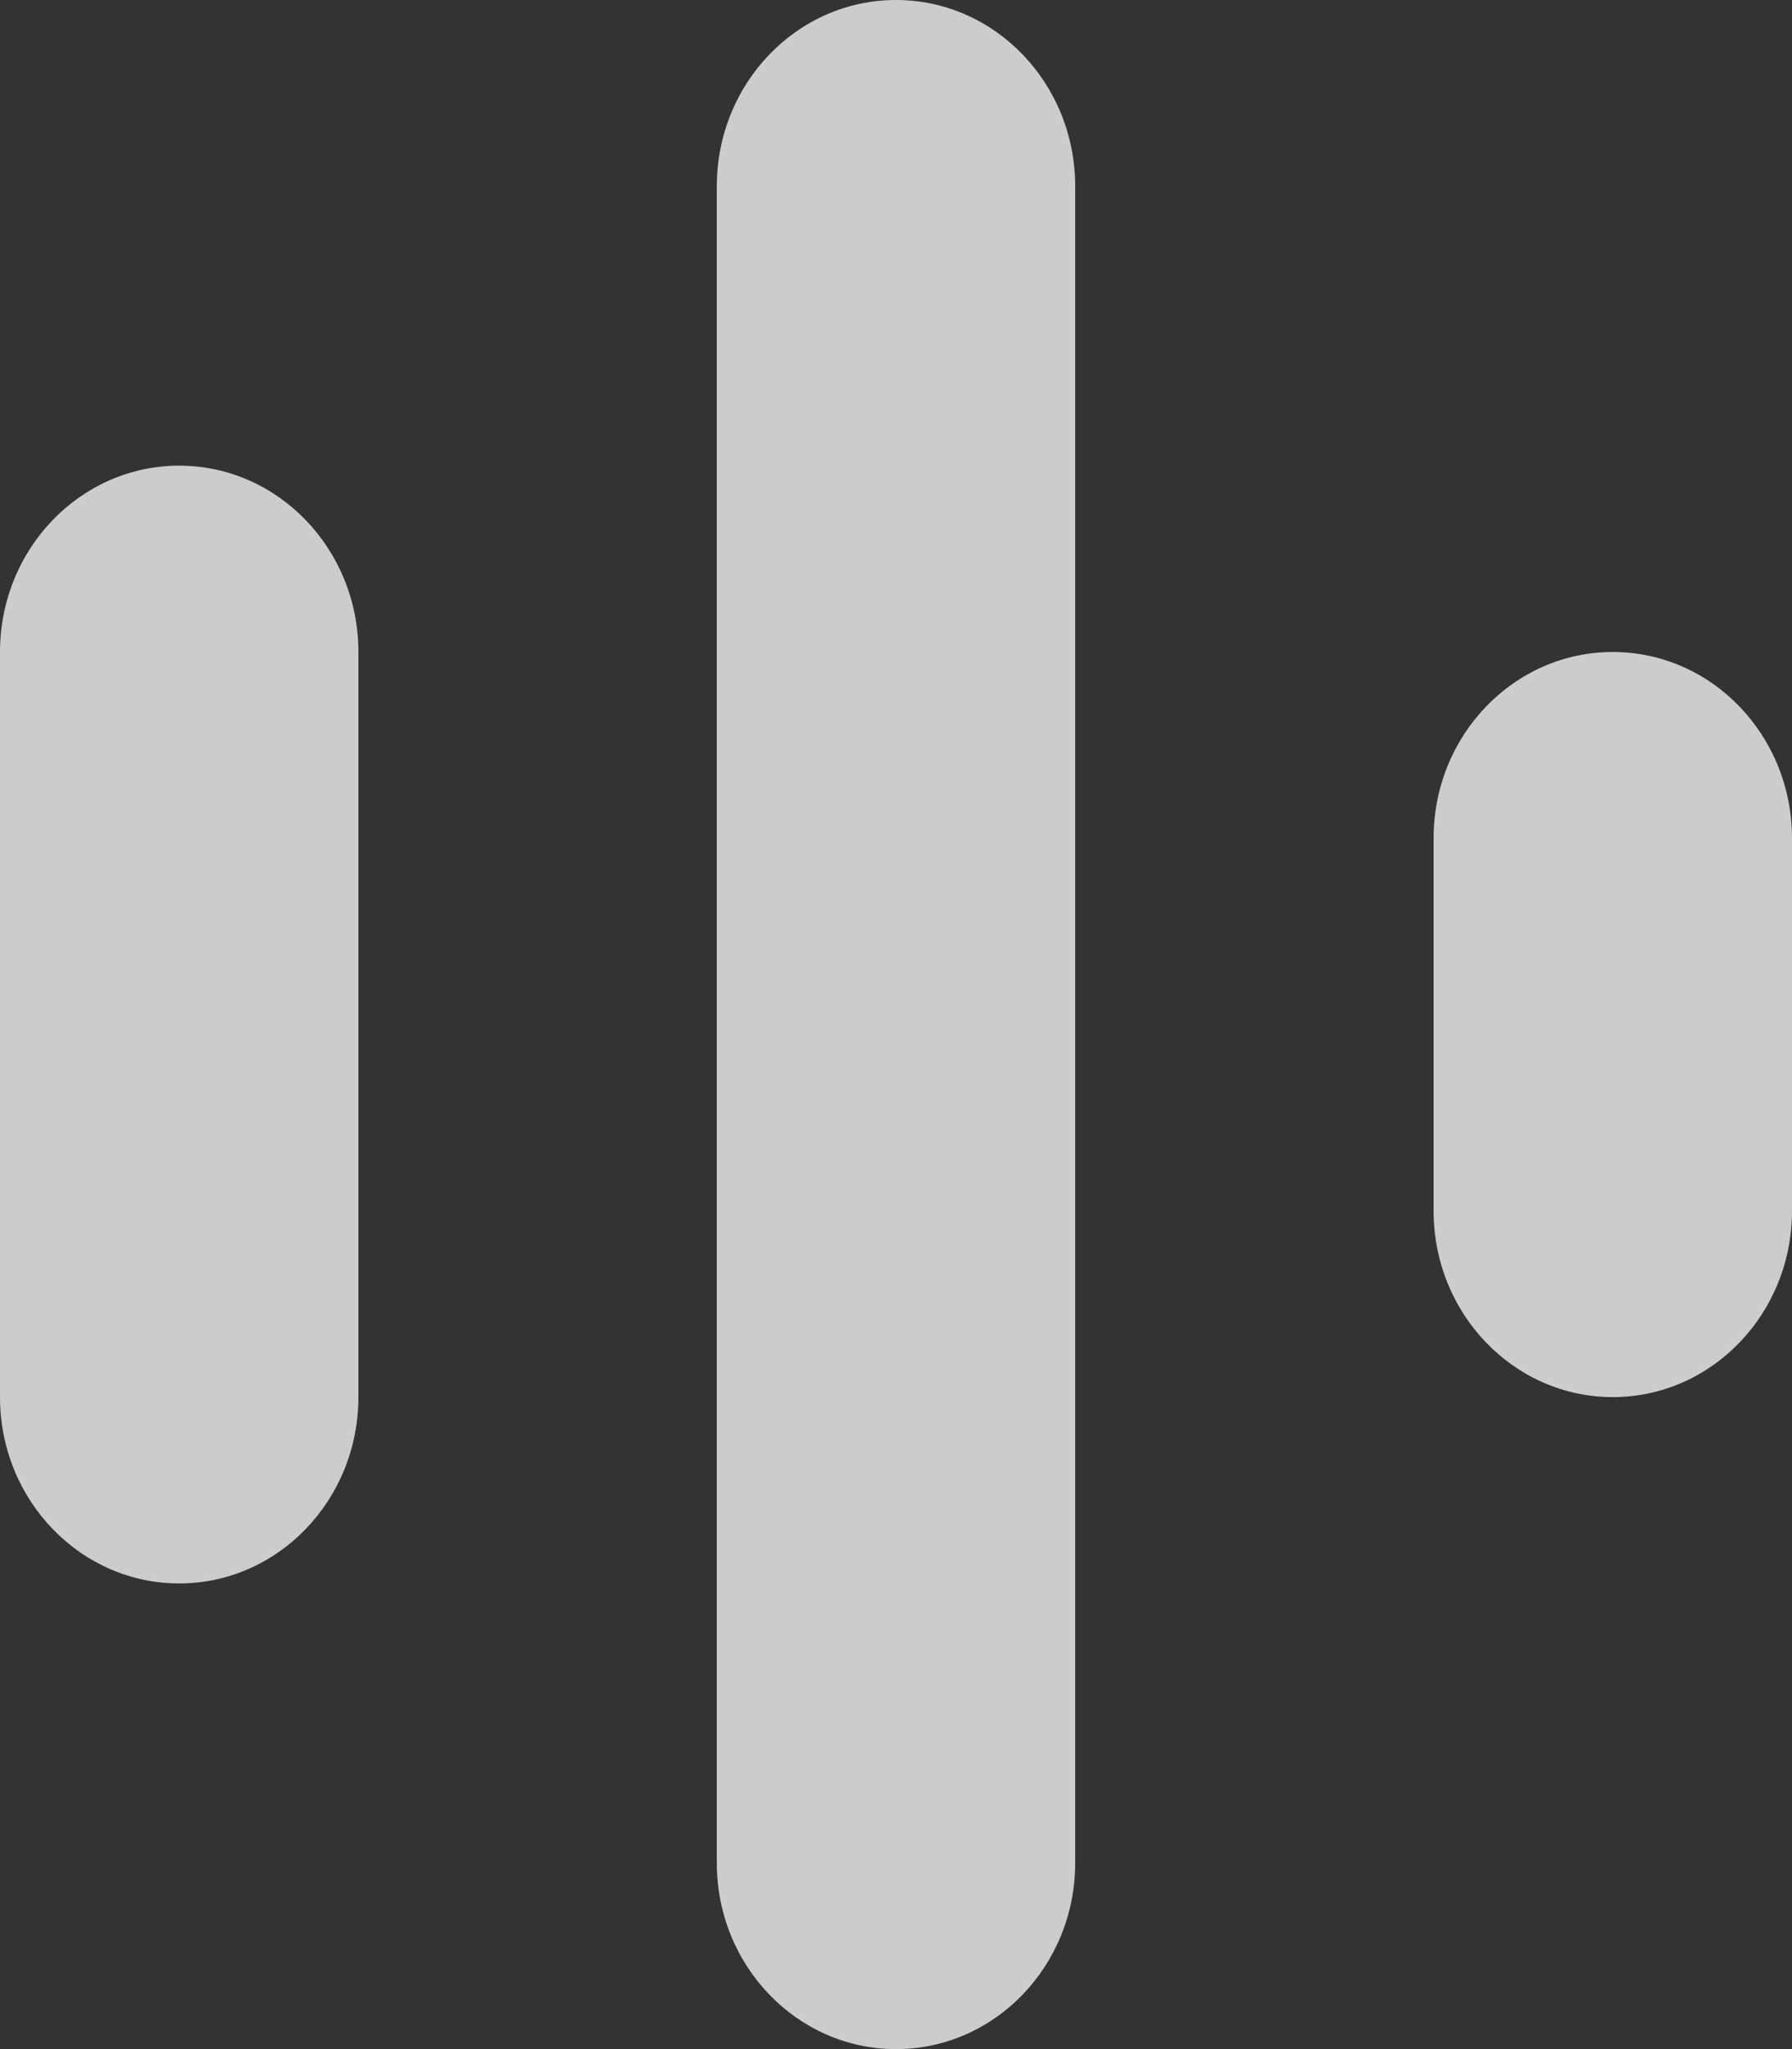 <svg width="14" height="16" viewBox="0 0 14 16" fill="none" xmlns="http://www.w3.org/2000/svg">
<rect x="0" y="0" width="14" height="16" fill="#333333" stroke="none"/>
<path d="M0 5.091C0 4.288 0.627 3.636 1.4 3.636C2.173 3.636 2.8 4.288 2.8 5.091V10.909C2.8 11.712 2.173 12.364 1.4 12.364C0.627 12.364 0 11.712 0 10.909V5.091Z" fill="white" fill-opacity="0.75"/>
<path d="M5.6 1.455C5.6 0.651 6.227 0 7 0C7.773 0 8.4 0.651 8.4 1.455V14.546C8.4 15.349 7.773 16 7 16C6.227 16 5.6 15.349 5.6 14.546V1.455Z" fill="white" fill-opacity="0.75"/>
<path d="M11.2 6.545C11.2 5.742 11.827 5.091 12.6 5.091C13.373 5.091 14 5.742 14 6.545V9.455C14 10.258 13.373 10.909 12.6 10.909C11.827 10.909 11.2 10.258 11.2 9.455V6.545Z" fill="white" fill-opacity="0.75"/>
</svg>
